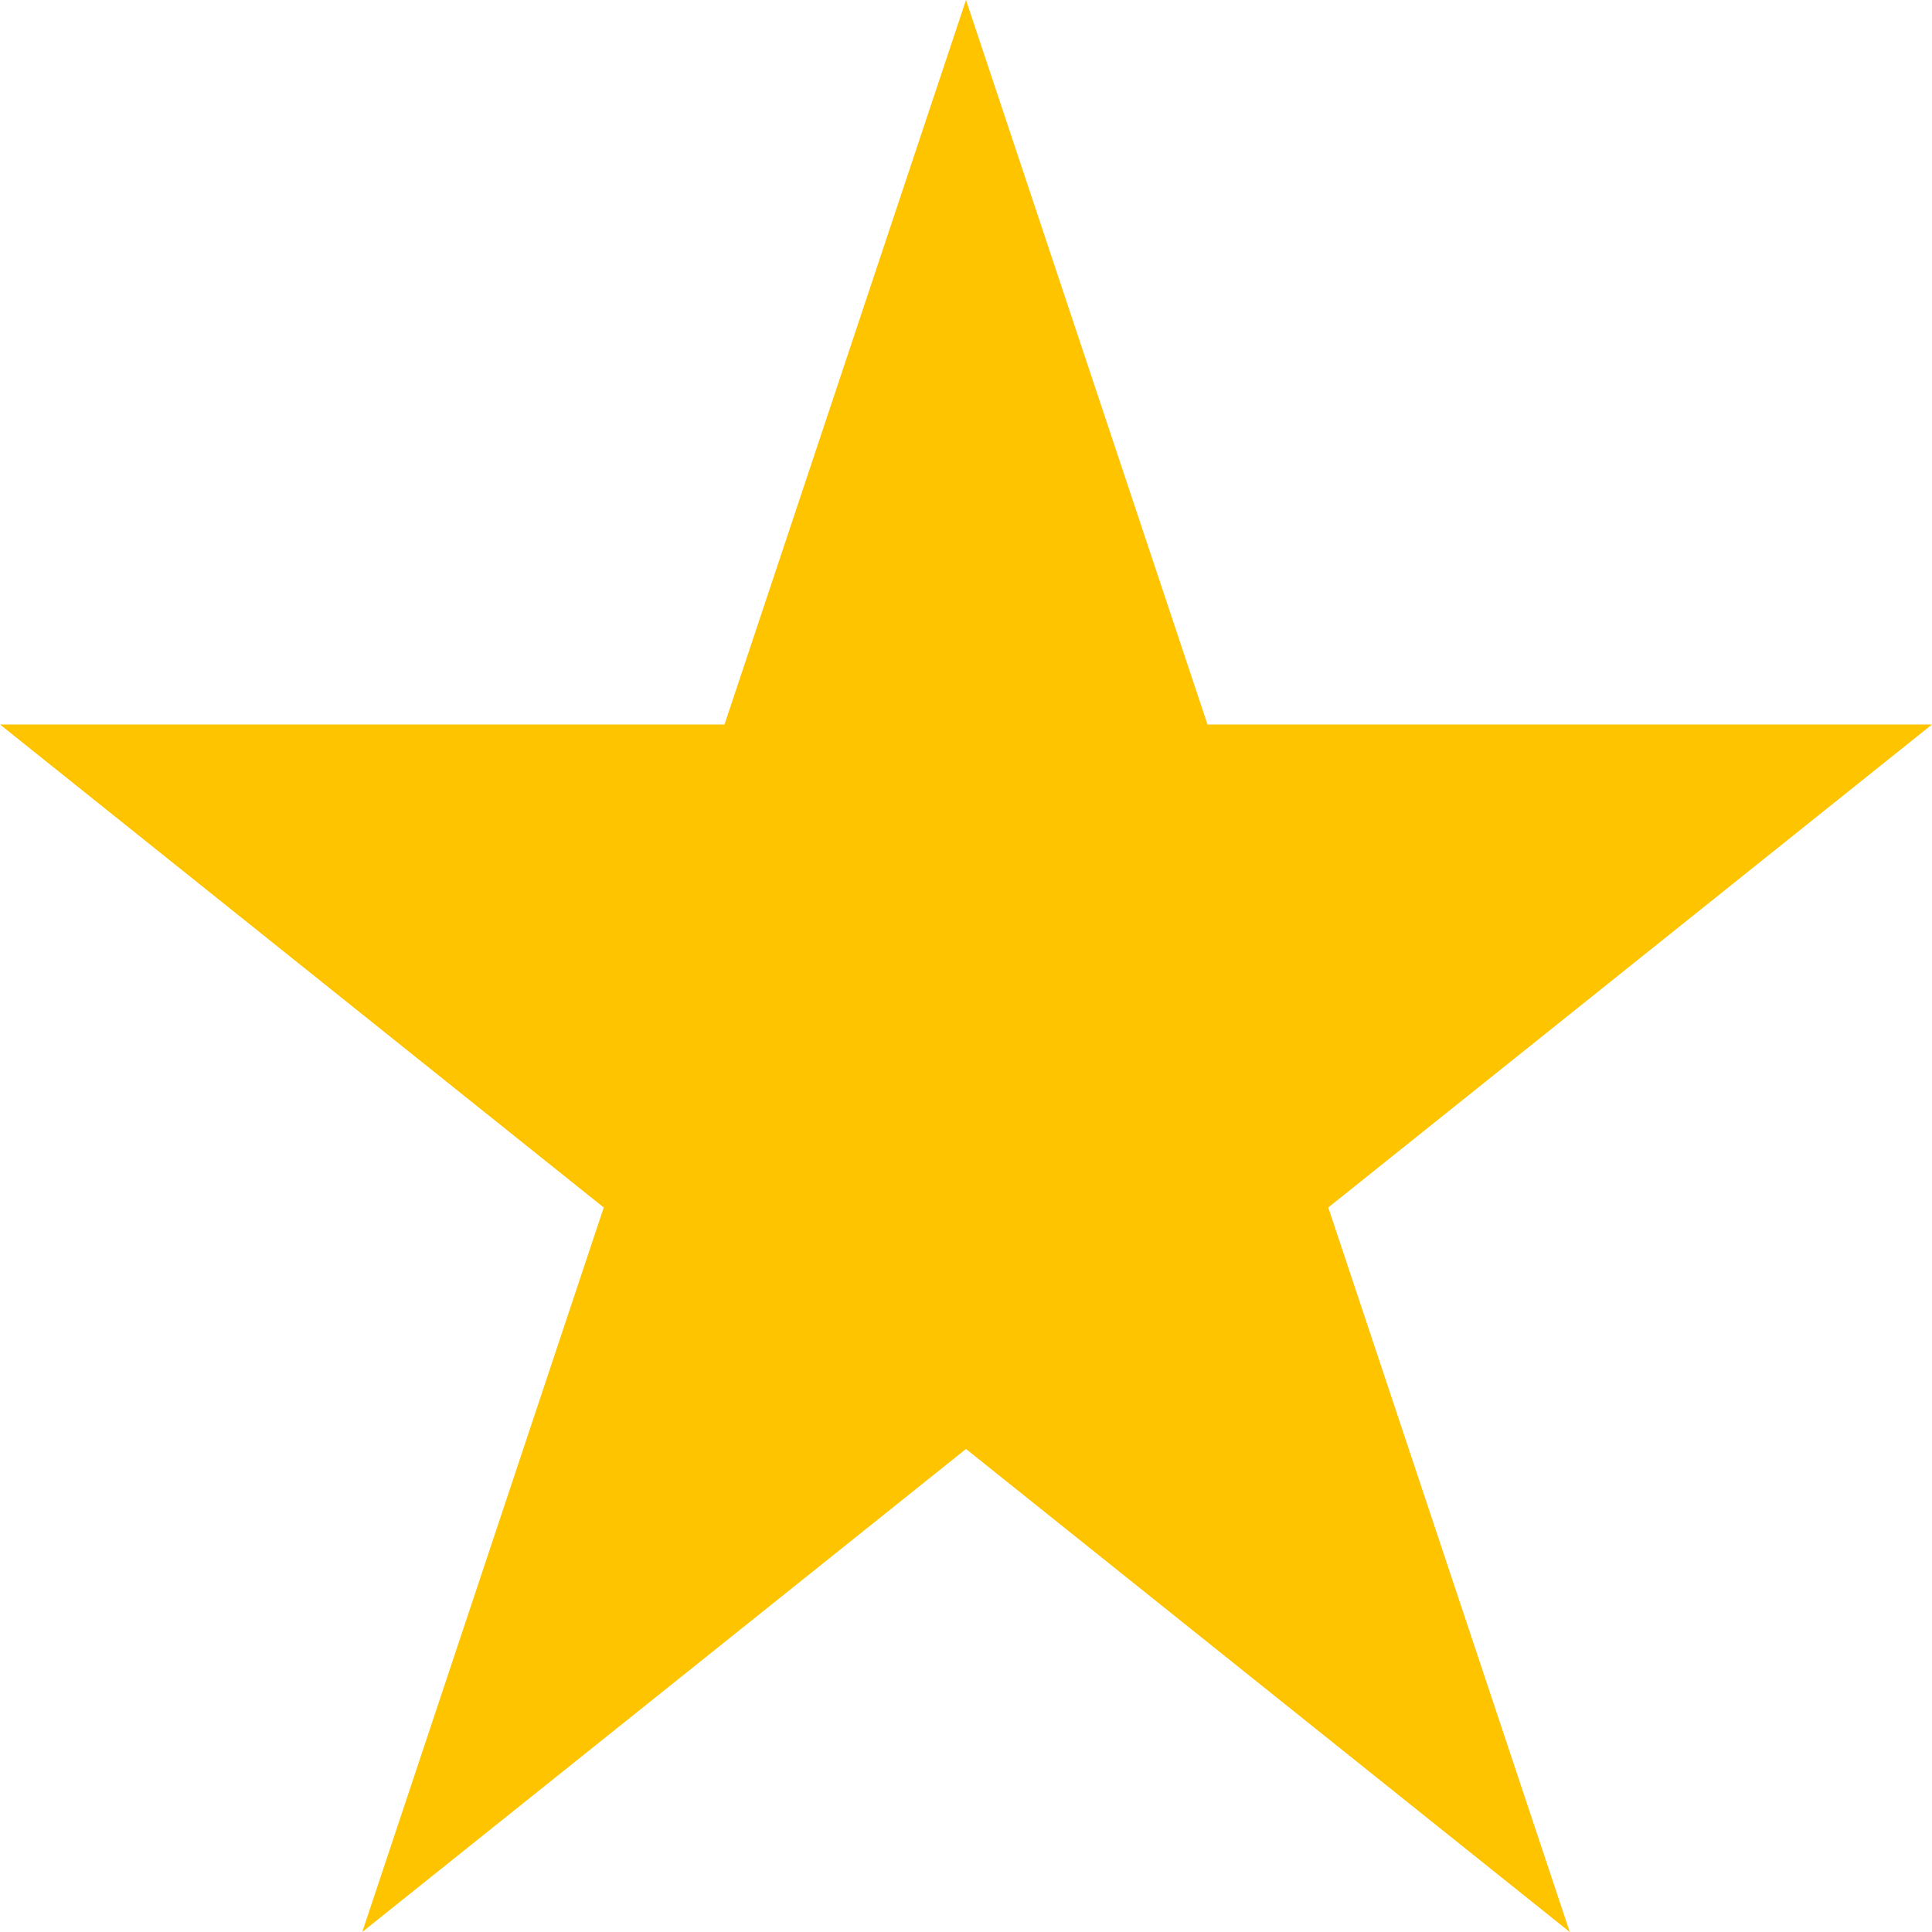 <svg xmlns="http://www.w3.org/2000/svg" width="22" height="22" viewBox="0 0 22 22">
  <path id="Icon_open-star" data-name="Icon open-star" d="M11,0,8.25,8.25H0l6.875,5.5L4.125,22,11,16.5,17.875,22l-2.75-8.25L22,8.25H13.75Z" fill="#ffc400"/>
</svg>
